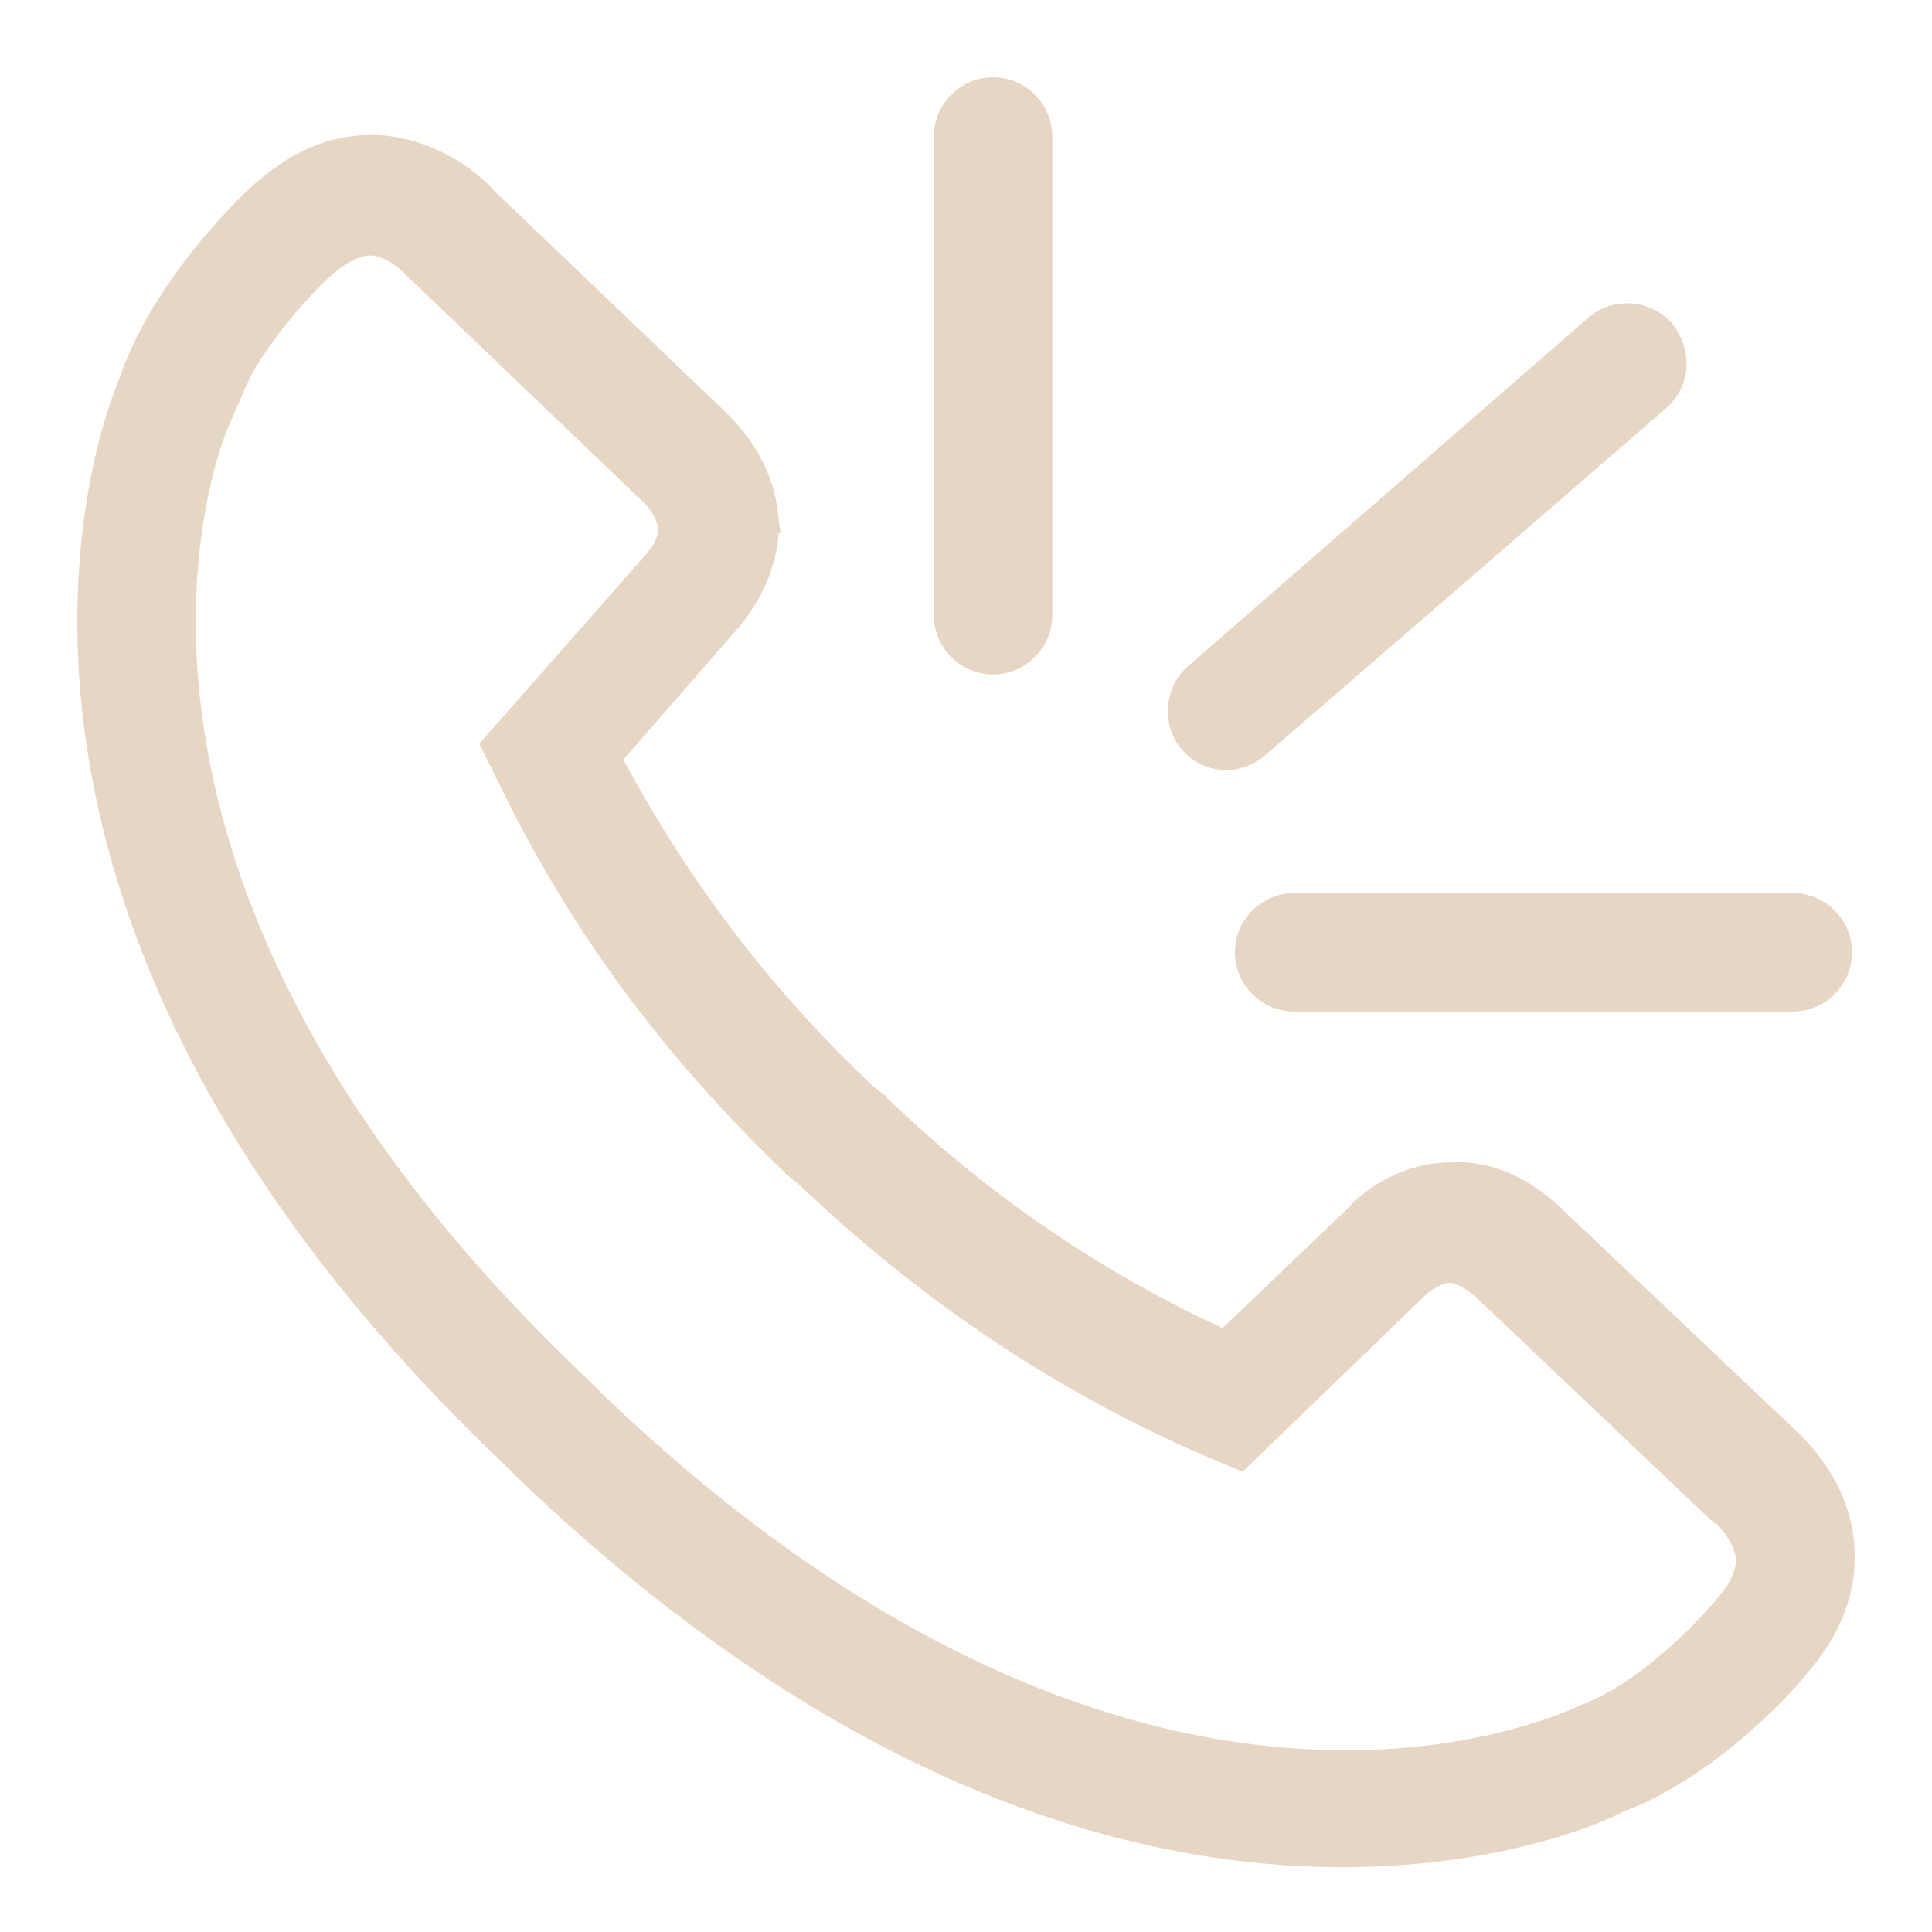<svg width="20" height="20" viewBox="0 0 20 20" fill="none" xmlns="http://www.w3.org/2000/svg">
<path d="M0.974 7.548C1.237 9.564 2.286 12.236 5.312 15.109L5.315 15.112L5.439 15.236L5.439 15.236L5.44 15.237C8.824 18.475 11.821 19.229 13.893 19.229C15.504 19.229 16.548 18.78 16.764 18.663C17.273 18.471 17.73 18.133 18.06 17.841C18.227 17.695 18.363 17.558 18.459 17.455C18.507 17.404 18.545 17.361 18.572 17.329C18.585 17.313 18.596 17.299 18.605 17.288L18.605 17.288C18.608 17.284 18.614 17.277 18.619 17.27C18.982 16.861 19.137 16.424 19.093 15.96L19.093 15.959C19.03 15.379 18.657 15.014 18.528 14.888C18.52 14.88 18.512 14.873 18.506 14.867L18.506 14.867L18.504 14.865L16.151 12.636C15.809 12.294 15.433 12.111 15.026 12.133C14.747 12.133 14.514 12.223 14.344 12.322C14.181 12.416 14.07 12.522 14.025 12.578L12.675 13.868C11.348 13.258 10.179 12.467 9.069 11.397L9.069 11.396L9.062 11.391L8.962 11.311C7.854 10.262 7.003 9.115 6.332 7.849L7.567 6.434L7.567 6.434L7.572 6.429C7.576 6.423 7.582 6.415 7.59 6.406C7.679 6.293 7.963 5.931 7.963 5.419H7.964L7.963 5.413C7.941 5.013 7.763 4.639 7.416 4.314C7.416 4.313 7.416 4.313 7.416 4.313L5.046 2.047C4.945 1.924 4.532 1.542 3.927 1.499L3.927 1.499L3.924 1.499C3.457 1.476 3.04 1.657 2.633 2.042L2.633 2.042L2.631 2.044C2.629 2.046 2.626 2.049 2.621 2.053C2.516 2.155 1.653 2.986 1.328 3.958C1.226 4.197 0.711 5.544 0.974 7.548ZM1.99 7.403C1.756 5.602 2.239 4.45 2.277 4.365L2.295 4.328L2.299 4.32L2.301 4.312C2.302 4.309 2.303 4.306 2.305 4.302L2.391 4.107L2.373 4.116C2.506 3.802 2.713 3.504 2.903 3.27C3.017 3.129 3.123 3.013 3.201 2.932C3.24 2.892 3.272 2.861 3.293 2.839L3.318 2.815L3.325 2.81L3.326 2.808C3.527 2.627 3.689 2.545 3.837 2.545H3.854C3.961 2.554 4.062 2.605 4.139 2.659C4.177 2.685 4.207 2.712 4.228 2.731C4.239 2.74 4.247 2.748 4.252 2.753L4.257 2.759L4.258 2.76L4.258 2.76L4.263 2.765L6.679 5.078L6.679 5.078L6.682 5.081C6.829 5.209 6.898 5.35 6.917 5.467C6.915 5.545 6.887 5.618 6.856 5.676C6.841 5.705 6.825 5.728 6.814 5.744C6.808 5.752 6.803 5.758 6.801 5.761L6.797 5.765L6.797 5.766L6.797 5.766L6.797 5.766L6.797 5.766L6.797 5.766L6.797 5.766L5.125 7.665L5.08 7.716L5.11 7.776L5.234 8.023C5.962 9.541 6.94 10.872 8.228 12.098L8.228 12.099L8.235 12.104L8.334 12.184C9.622 13.408 10.993 14.323 12.532 14.988L12.533 14.988L12.781 15.092L12.841 15.117L12.889 15.071L14.685 13.337L14.685 13.337L14.686 13.336L14.704 13.318L14.707 13.316C14.709 13.314 14.711 13.312 14.713 13.31C14.716 13.308 14.72 13.305 14.725 13.301C14.741 13.289 14.765 13.272 14.793 13.255C14.851 13.221 14.922 13.188 14.992 13.179C15.099 13.181 15.238 13.244 15.391 13.398L15.391 13.398L15.393 13.399L17.788 15.671L17.799 15.681L17.813 15.688L17.84 15.702C17.846 15.707 17.853 15.714 17.861 15.723C17.881 15.745 17.908 15.776 17.936 15.815C17.993 15.893 18.05 15.996 18.068 16.107C18.083 16.252 18.02 16.431 17.825 16.646L17.825 16.646L17.822 16.649L17.822 16.649L17.822 16.649L17.821 16.65L17.82 16.651L17.814 16.658L17.791 16.684C17.771 16.707 17.742 16.741 17.703 16.782C17.627 16.864 17.517 16.977 17.382 17.099C17.112 17.343 16.752 17.617 16.377 17.755L16.377 17.755L16.367 17.759L16.331 17.778C16.322 17.781 16.311 17.786 16.295 17.792C16.055 17.889 14.969 18.329 13.305 18.193C11.495 18.046 8.992 17.216 6.158 14.495L6.035 14.371L6.035 14.371L6.033 14.369C3.178 11.668 2.224 9.206 1.99 7.403Z" fill="#E7D6C3" stroke="#E7D6C3" stroke-width="0.2"/>
<path d="M10.28 0.9C9.998 0.9 9.767 1.131 9.767 1.413V6.369C9.767 6.651 9.998 6.882 10.28 6.882C10.562 6.882 10.793 6.651 10.793 6.369V1.413C10.793 1.131 10.562 0.9 10.28 0.9Z" fill="#E7D6C3" stroke="#E7D6C3" stroke-width="0.2"/>
<path d="M18.559 9.345H13.397C13.115 9.345 12.884 9.576 12.884 9.858C12.884 10.14 13.115 10.371 13.397 10.371H18.559C18.842 10.371 19.072 10.14 19.072 9.858C19.072 9.576 18.842 9.345 18.559 9.345Z" fill="#E7D6C3" stroke="#E7D6C3" stroke-width="0.2"/>
<path d="M17.235 3.416L17.235 3.416L17.231 3.412C17.051 3.206 16.719 3.179 16.512 3.361C16.512 3.361 16.512 3.361 16.512 3.361L12.361 6.974L12.361 6.974C12.156 7.154 12.129 7.484 12.309 7.692C12.414 7.823 12.569 7.872 12.695 7.872C12.829 7.872 12.932 7.818 13.024 7.749L13.024 7.749L13.029 7.745L17.18 4.152L17.18 4.152L17.181 4.151C17.412 3.946 17.406 3.637 17.235 3.416Z" fill="#E7D6C3" stroke="#E7D6C3" stroke-width="0.2"/>
</svg>
